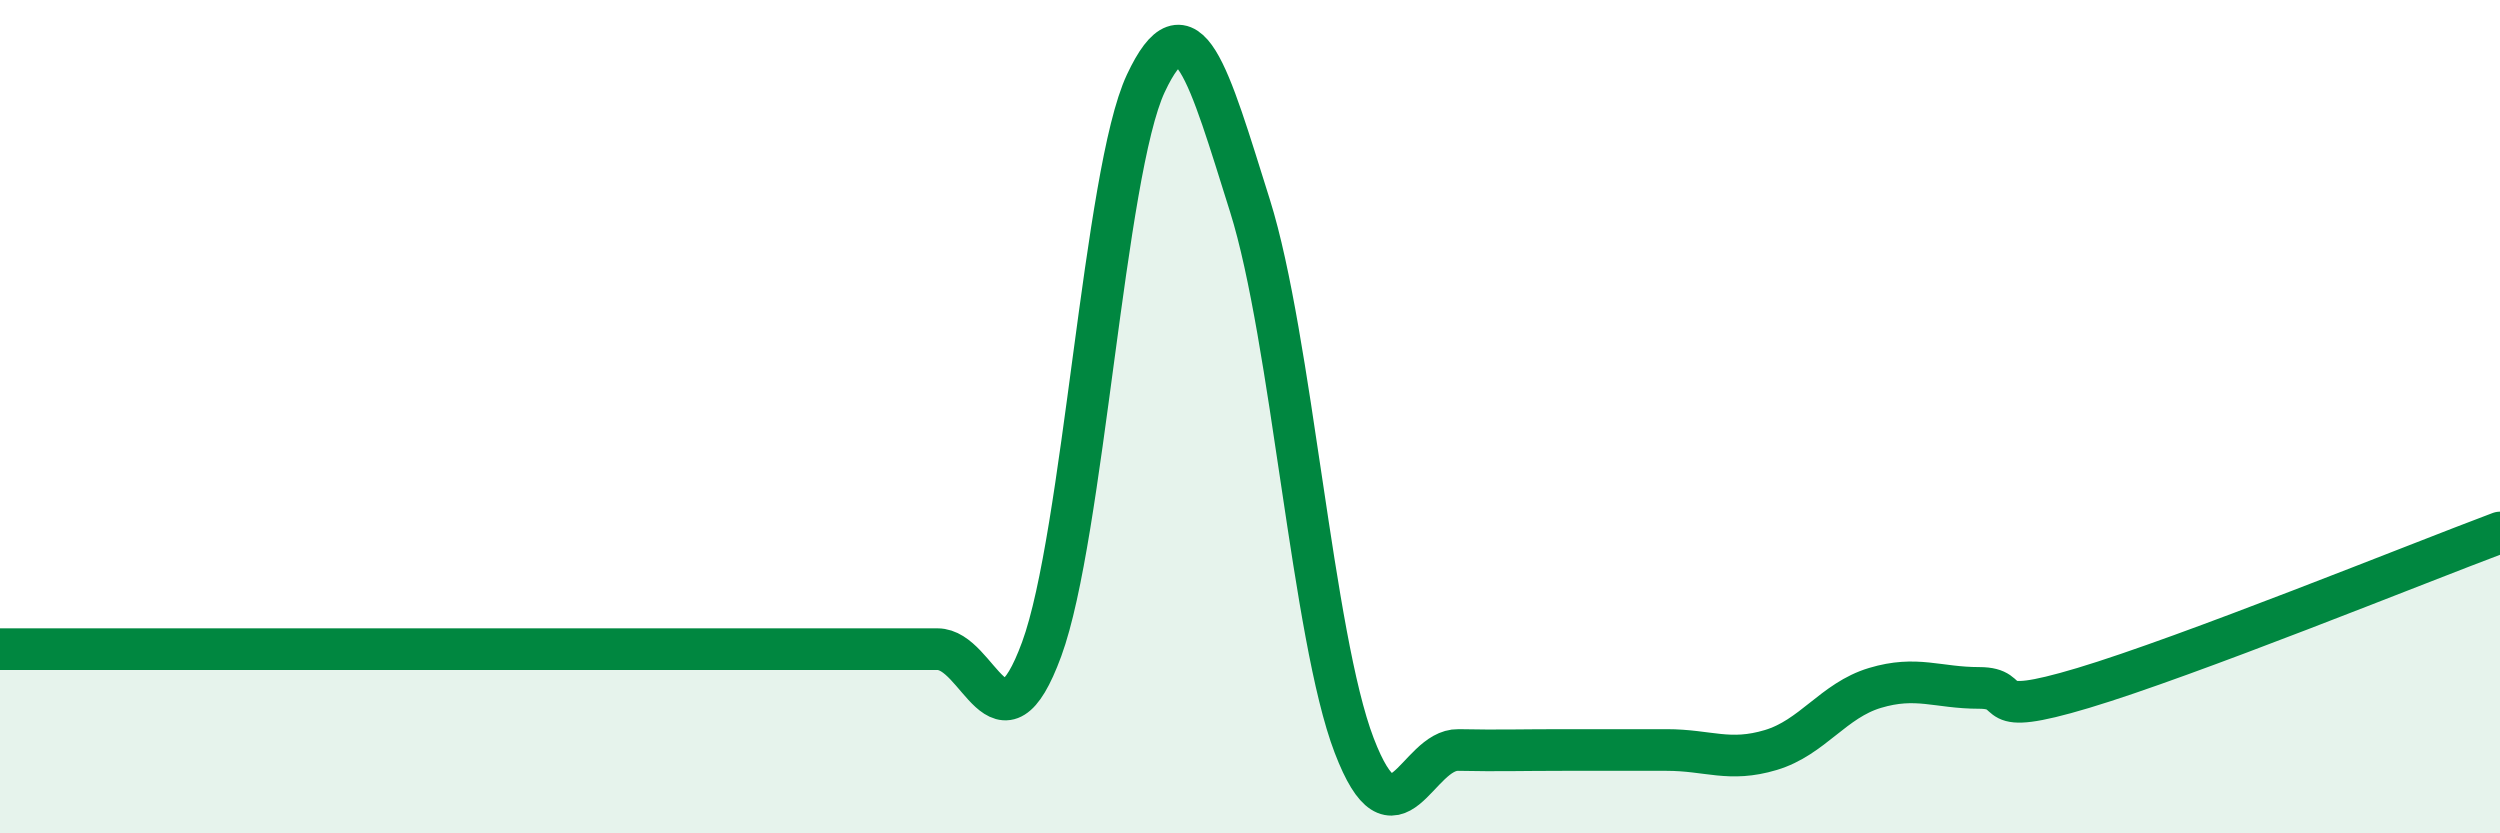 
    <svg width="60" height="20" viewBox="0 0 60 20" xmlns="http://www.w3.org/2000/svg">
      <path
        d="M 0,15.58 C 0.5,15.58 1.5,15.58 2.5,15.58 C 3.5,15.58 4,15.58 5,15.58 C 6,15.58 6.5,15.58 7.5,15.58 C 8.5,15.58 9,15.58 10,15.58 C 11,15.58 11.5,15.58 12.5,15.58 C 13.5,15.58 14,15.58 15,15.58 C 16,15.58 16.5,15.58 17.5,15.58 C 18.5,15.58 19,15.58 20,15.58 C 21,15.58 21.5,15.58 22.5,15.58 C 23.5,15.58 24,18.3 25,15.58 C 26,12.86 26.5,4.13 27.5,2 C 28.5,-0.13 29,1.76 30,4.94 C 31,8.12 31.5,15.28 32.5,17.89 C 33.5,20.5 34,17.98 35,18 C 36,18.02 36.5,18 37.5,18 C 38.5,18 39,18 40,18 C 41,18 41.5,18.3 42.5,18 C 43.5,17.7 44,16.81 45,16.51 C 46,16.21 46.5,16.51 47.5,16.51 C 48.5,16.51 47.5,17.26 50,16.51 C 52.5,15.76 58,13.53 60,12.78L60 20L0 20Z"
        fill="#008740"
        opacity="0.1"
        stroke-linecap="round"
        stroke-linejoin="round"
      />
      <path
        d="M 0,15.58 C 0.5,15.58 1.5,15.58 2.5,15.58 C 3.5,15.58 4,15.58 5,15.58 C 6,15.58 6.5,15.58 7.5,15.58 C 8.5,15.58 9,15.58 10,15.58 C 11,15.58 11.5,15.58 12.5,15.58 C 13.5,15.58 14,15.58 15,15.58 C 16,15.58 16.5,15.58 17.5,15.58 C 18.5,15.58 19,15.58 20,15.58 C 21,15.58 21.5,15.58 22.5,15.58 C 23.5,15.58 24,18.3 25,15.58 C 26,12.86 26.5,4.13 27.5,2 C 28.5,-0.13 29,1.76 30,4.94 C 31,8.12 31.5,15.28 32.5,17.89 C 33.5,20.5 34,17.98 35,18 C 36,18.02 36.5,18 37.5,18 C 38.5,18 39,18 40,18 C 41,18 41.5,18.3 42.5,18 C 43.5,17.7 44,16.81 45,16.51 C 46,16.21 46.5,16.51 47.5,16.51 C 48.5,16.51 47.5,17.26 50,16.51 C 52.5,15.76 58,13.53 60,12.78"
        stroke="#008740"
        stroke-width="1"
        fill="none"
        stroke-linecap="round"
        stroke-linejoin="round"
      />
    </svg>
  